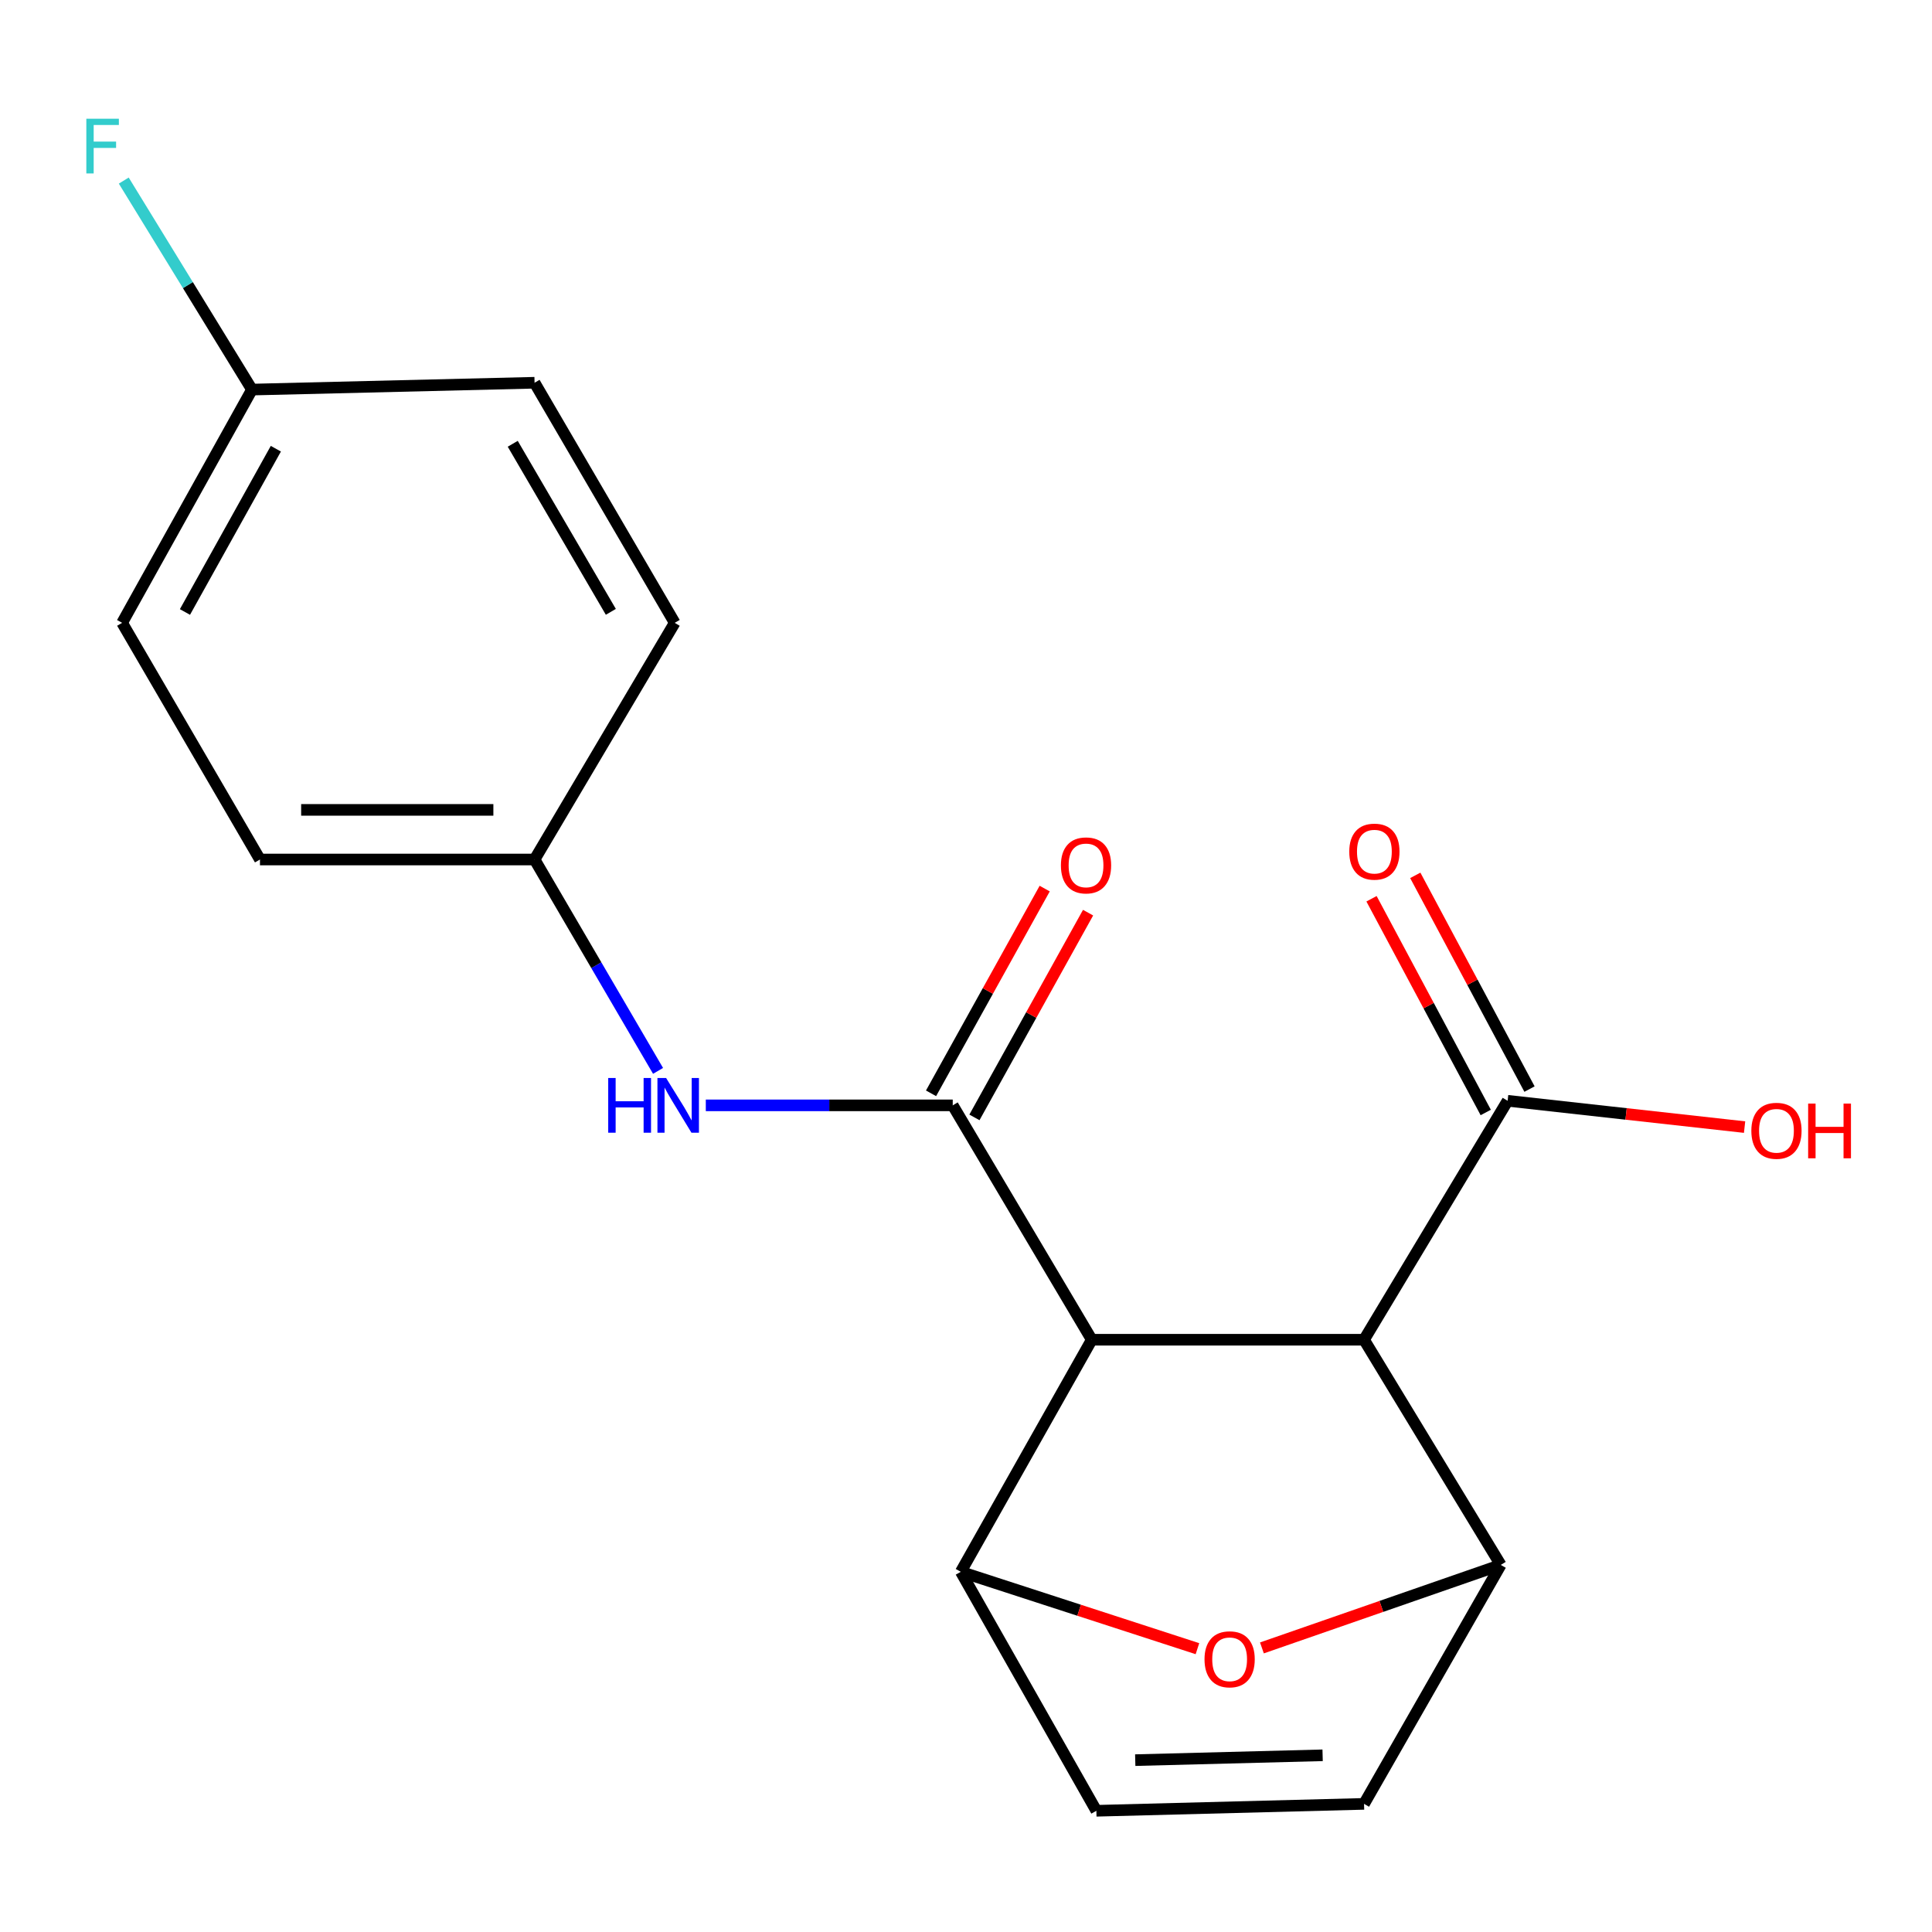 <?xml version='1.0' encoding='iso-8859-1'?>
<svg version='1.1' baseProfile='full'
              xmlns='http://www.w3.org/2000/svg'
                      xmlns:rdkit='http://www.rdkit.org/xml'
                      xmlns:xlink='http://www.w3.org/1999/xlink'
                  xml:space='preserve'
width='1000px' height='1000px' viewBox='0 0 1000 1000'>
<!-- END OF HEADER -->
<rect style='opacity:1.0;fill:#FFFFFF;stroke:none' width='1000' height='1000' x='0' y='0'> </rect>
<path class='bond-0' d='M 565.095,693.445 L 706.03,693.445' style='fill:none;fill-rule:evenodd;stroke:#000000;stroke-width:6px;stroke-linecap:butt;stroke-linejoin:miter;stroke-opacity:1' />
<path class='bond-1' d='M 565.095,693.445 L 493.136,572.13' style='fill:none;fill-rule:evenodd;stroke:#000000;stroke-width:6px;stroke-linecap:butt;stroke-linejoin:miter;stroke-opacity:1' />
<path class='bond-2' d='M 565.095,693.445 L 497.303,813.562' style='fill:none;fill-rule:evenodd;stroke:#000000;stroke-width:6px;stroke-linecap:butt;stroke-linejoin:miter;stroke-opacity:1' />
<path class='bond-3' d='M 706.03,693.445 L 776.79,809.995' style='fill:none;fill-rule:evenodd;stroke:#000000;stroke-width:6px;stroke-linecap:butt;stroke-linejoin:miter;stroke-opacity:1' />
<path class='bond-5' d='M 706.03,693.445 L 780.343,569.762' style='fill:none;fill-rule:evenodd;stroke:#000000;stroke-width:6px;stroke-linecap:butt;stroke-linejoin:miter;stroke-opacity:1' />
<path class='bond-8' d='M 493.136,572.13 L 429.23,572.13' style='fill:none;fill-rule:evenodd;stroke:#000000;stroke-width:6px;stroke-linecap:butt;stroke-linejoin:miter;stroke-opacity:1' />
<path class='bond-8' d='M 429.23,572.13 L 365.324,572.13' style='fill:none;fill-rule:evenodd;stroke:#0000FF;stroke-width:6px;stroke-linecap:butt;stroke-linejoin:miter;stroke-opacity:1' />
<path class='bond-9' d='M 504.364,578.363 L 533.777,525.378' style='fill:none;fill-rule:evenodd;stroke:#000000;stroke-width:6px;stroke-linecap:butt;stroke-linejoin:miter;stroke-opacity:1' />
<path class='bond-9' d='M 533.777,525.378 L 563.189,472.394' style='fill:none;fill-rule:evenodd;stroke:#FF0000;stroke-width:6px;stroke-linecap:butt;stroke-linejoin:miter;stroke-opacity:1' />
<path class='bond-9' d='M 481.908,565.897 L 511.32,512.913' style='fill:none;fill-rule:evenodd;stroke:#000000;stroke-width:6px;stroke-linecap:butt;stroke-linejoin:miter;stroke-opacity:1' />
<path class='bond-9' d='M 511.32,512.913 L 540.733,459.928' style='fill:none;fill-rule:evenodd;stroke:#FF0000;stroke-width:6px;stroke-linecap:butt;stroke-linejoin:miter;stroke-opacity:1' />
<path class='bond-4' d='M 497.303,813.562 L 558.55,833.458' style='fill:none;fill-rule:evenodd;stroke:#000000;stroke-width:6px;stroke-linecap:butt;stroke-linejoin:miter;stroke-opacity:1' />
<path class='bond-4' d='M 558.55,833.458 L 619.796,853.355' style='fill:none;fill-rule:evenodd;stroke:#FF0000;stroke-width:6px;stroke-linecap:butt;stroke-linejoin:miter;stroke-opacity:1' />
<path class='bond-6' d='M 497.303,813.562 L 567.478,937.26' style='fill:none;fill-rule:evenodd;stroke:#000000;stroke-width:6px;stroke-linecap:butt;stroke-linejoin:miter;stroke-opacity:1' />
<path class='bond-19' d='M 776.79,809.995 L 714.979,831.476' style='fill:none;fill-rule:evenodd;stroke:#000000;stroke-width:6px;stroke-linecap:butt;stroke-linejoin:miter;stroke-opacity:1' />
<path class='bond-19' d='M 714.979,831.476 L 653.168,852.957' style='fill:none;fill-rule:evenodd;stroke:#FF0000;stroke-width:6px;stroke-linecap:butt;stroke-linejoin:miter;stroke-opacity:1' />
<path class='bond-20' d='M 776.79,809.995 L 706.03,933.679' style='fill:none;fill-rule:evenodd;stroke:#000000;stroke-width:6px;stroke-linecap:butt;stroke-linejoin:miter;stroke-opacity:1' />
<path class='bond-10' d='M 791.669,563.708 L 762.11,508.4' style='fill:none;fill-rule:evenodd;stroke:#000000;stroke-width:6px;stroke-linecap:butt;stroke-linejoin:miter;stroke-opacity:1' />
<path class='bond-10' d='M 762.11,508.4 L 732.55,453.091' style='fill:none;fill-rule:evenodd;stroke:#FF0000;stroke-width:6px;stroke-linecap:butt;stroke-linejoin:miter;stroke-opacity:1' />
<path class='bond-10' d='M 769.017,575.815 L 739.457,520.506' style='fill:none;fill-rule:evenodd;stroke:#000000;stroke-width:6px;stroke-linecap:butt;stroke-linejoin:miter;stroke-opacity:1' />
<path class='bond-10' d='M 739.457,520.506 L 709.898,465.198' style='fill:none;fill-rule:evenodd;stroke:#FF0000;stroke-width:6px;stroke-linecap:butt;stroke-linejoin:miter;stroke-opacity:1' />
<path class='bond-12' d='M 780.343,569.762 L 841.669,576.572' style='fill:none;fill-rule:evenodd;stroke:#000000;stroke-width:6px;stroke-linecap:butt;stroke-linejoin:miter;stroke-opacity:1' />
<path class='bond-12' d='M 841.669,576.572 L 902.994,583.383' style='fill:none;fill-rule:evenodd;stroke:#FF0000;stroke-width:6px;stroke-linecap:butt;stroke-linejoin:miter;stroke-opacity:1' />
<path class='bond-7' d='M 567.478,937.26 L 706.03,933.679' style='fill:none;fill-rule:evenodd;stroke:#000000;stroke-width:6px;stroke-linecap:butt;stroke-linejoin:miter;stroke-opacity:1' />
<path class='bond-7' d='M 587.597,911.047 L 684.583,908.54' style='fill:none;fill-rule:evenodd;stroke:#000000;stroke-width:6px;stroke-linecap:butt;stroke-linejoin:miter;stroke-opacity:1' />
<path class='bond-11' d='M 340.606,554.286 L 308.648,499.583' style='fill:none;fill-rule:evenodd;stroke:#0000FF;stroke-width:6px;stroke-linecap:butt;stroke-linejoin:miter;stroke-opacity:1' />
<path class='bond-11' d='M 308.648,499.583 L 276.69,444.879' style='fill:none;fill-rule:evenodd;stroke:#000000;stroke-width:6px;stroke-linecap:butt;stroke-linejoin:miter;stroke-opacity:1' />
<path class='bond-15' d='M 276.69,444.879 L 349.233,322.38' style='fill:none;fill-rule:evenodd;stroke:#000000;stroke-width:6px;stroke-linecap:butt;stroke-linejoin:miter;stroke-opacity:1' />
<path class='bond-16' d='M 276.69,444.879 L 134.556,444.879' style='fill:none;fill-rule:evenodd;stroke:#000000;stroke-width:6px;stroke-linecap:butt;stroke-linejoin:miter;stroke-opacity:1' />
<path class='bond-16' d='M 255.369,419.195 L 155.876,419.195' style='fill:none;fill-rule:evenodd;stroke:#000000;stroke-width:6px;stroke-linecap:butt;stroke-linejoin:miter;stroke-opacity:1' />
<path class='bond-13' d='M 130.418,201.65 L 63.211,322.38' style='fill:none;fill-rule:evenodd;stroke:#000000;stroke-width:6px;stroke-linecap:butt;stroke-linejoin:miter;stroke-opacity:1' />
<path class='bond-13' d='M 142.778,232.252 L 95.733,316.763' style='fill:none;fill-rule:evenodd;stroke:#000000;stroke-width:6px;stroke-linecap:butt;stroke-linejoin:miter;stroke-opacity:1' />
<path class='bond-14' d='M 130.418,201.65 L 97.24,147.559' style='fill:none;fill-rule:evenodd;stroke:#000000;stroke-width:6px;stroke-linecap:butt;stroke-linejoin:miter;stroke-opacity:1' />
<path class='bond-14' d='M 97.24,147.559 L 64.061,93.468' style='fill:none;fill-rule:evenodd;stroke:#33CCCC;stroke-width:6px;stroke-linecap:butt;stroke-linejoin:miter;stroke-opacity:1' />
<path class='bond-21' d='M 130.418,201.65 L 276.69,198.111' style='fill:none;fill-rule:evenodd;stroke:#000000;stroke-width:6px;stroke-linecap:butt;stroke-linejoin:miter;stroke-opacity:1' />
<path class='bond-18' d='M 349.233,322.38 L 276.69,198.111' style='fill:none;fill-rule:evenodd;stroke:#000000;stroke-width:6px;stroke-linecap:butt;stroke-linejoin:miter;stroke-opacity:1' />
<path class='bond-18' d='M 316.17,316.688 L 265.39,229.7' style='fill:none;fill-rule:evenodd;stroke:#000000;stroke-width:6px;stroke-linecap:butt;stroke-linejoin:miter;stroke-opacity:1' />
<path class='bond-17' d='M 134.556,444.879 L 63.211,322.38' style='fill:none;fill-rule:evenodd;stroke:#000000;stroke-width:6px;stroke-linecap:butt;stroke-linejoin:miter;stroke-opacity:1' />
<path  class='atom-5' d='M 623.454 858.846
Q 623.454 852.046, 626.814 848.246
Q 630.174 844.446, 636.454 844.446
Q 642.734 844.446, 646.094 848.246
Q 649.454 852.046, 649.454 858.846
Q 649.454 865.726, 646.054 869.646
Q 642.654 873.526, 636.454 873.526
Q 630.214 873.526, 626.814 869.646
Q 623.454 865.766, 623.454 858.846
M 636.454 870.326
Q 640.774 870.326, 643.094 867.446
Q 645.454 864.526, 645.454 858.846
Q 645.454 853.286, 643.094 850.486
Q 640.774 847.646, 636.454 847.646
Q 632.134 847.646, 629.774 850.446
Q 627.454 853.246, 627.454 858.846
Q 627.454 864.566, 629.774 867.446
Q 632.134 870.326, 636.454 870.326
' fill='#FF0000'/>
<path  class='atom-9' d='M 314.811 557.97
L 318.651 557.97
L 318.651 570.01
L 333.131 570.01
L 333.131 557.97
L 336.971 557.97
L 336.971 586.29
L 333.131 586.29
L 333.131 573.21
L 318.651 573.21
L 318.651 586.29
L 314.811 586.29
L 314.811 557.97
' fill='#0000FF'/>
<path  class='atom-9' d='M 344.771 557.97
L 354.051 572.97
Q 354.971 574.45, 356.451 577.13
Q 357.931 579.81, 358.011 579.97
L 358.011 557.97
L 361.771 557.97
L 361.771 586.29
L 357.891 586.29
L 347.931 569.89
Q 346.771 567.97, 345.531 565.77
Q 344.331 563.57, 343.971 562.89
L 343.971 586.29
L 340.291 586.29
L 340.291 557.97
L 344.771 557.97
' fill='#0000FF'/>
<path  class='atom-10' d='M 549.127 447.927
Q 549.127 441.127, 552.487 437.327
Q 555.847 433.527, 562.127 433.527
Q 568.407 433.527, 571.767 437.327
Q 575.127 441.127, 575.127 447.927
Q 575.127 454.807, 571.727 458.727
Q 568.327 462.607, 562.127 462.607
Q 555.887 462.607, 552.487 458.727
Q 549.127 454.847, 549.127 447.927
M 562.127 459.407
Q 566.447 459.407, 568.767 456.527
Q 571.127 453.607, 571.127 447.927
Q 571.127 442.367, 568.767 439.567
Q 566.447 436.727, 562.127 436.727
Q 557.807 436.727, 555.447 439.527
Q 553.127 442.327, 553.127 447.927
Q 553.127 453.647, 555.447 456.527
Q 557.807 459.407, 562.127 459.407
' fill='#FF0000'/>
<path  class='atom-11' d='M 698.381 440.807
Q 698.381 434.007, 701.741 430.207
Q 705.101 426.407, 711.381 426.407
Q 717.661 426.407, 721.021 430.207
Q 724.381 434.007, 724.381 440.807
Q 724.381 447.687, 720.981 451.607
Q 717.581 455.487, 711.381 455.487
Q 705.141 455.487, 701.741 451.607
Q 698.381 447.727, 698.381 440.807
M 711.381 452.287
Q 715.701 452.287, 718.021 449.407
Q 720.381 446.487, 720.381 440.807
Q 720.381 435.247, 718.021 432.447
Q 715.701 429.607, 711.381 429.607
Q 707.061 429.607, 704.701 432.407
Q 702.381 435.207, 702.381 440.807
Q 702.381 446.527, 704.701 449.407
Q 707.061 452.287, 711.381 452.287
' fill='#FF0000'/>
<path  class='atom-13' d='M 906.494 585.295
Q 906.494 578.495, 909.854 574.695
Q 913.214 570.895, 919.494 570.895
Q 925.774 570.895, 929.134 574.695
Q 932.494 578.495, 932.494 585.295
Q 932.494 592.175, 929.094 596.095
Q 925.694 599.975, 919.494 599.975
Q 913.254 599.975, 909.854 596.095
Q 906.494 592.215, 906.494 585.295
M 919.494 596.775
Q 923.814 596.775, 926.134 593.895
Q 928.494 590.975, 928.494 585.295
Q 928.494 579.735, 926.134 576.935
Q 923.814 574.095, 919.494 574.095
Q 915.174 574.095, 912.814 576.895
Q 910.494 579.695, 910.494 585.295
Q 910.494 591.015, 912.814 593.895
Q 915.174 596.775, 919.494 596.775
' fill='#FF0000'/>
<path  class='atom-13' d='M 935.894 571.215
L 939.734 571.215
L 939.734 583.255
L 954.214 583.255
L 954.214 571.215
L 958.054 571.215
L 958.054 599.535
L 954.214 599.535
L 954.214 586.455
L 939.734 586.455
L 939.734 599.535
L 935.894 599.535
L 935.894 571.215
' fill='#FF0000'/>
<path  class='atom-15' d='M 44.688 61.451
L 61.528 61.451
L 61.528 64.691
L 48.488 64.691
L 48.488 73.291
L 60.088 73.291
L 60.088 76.571
L 48.488 76.571
L 48.488 89.771
L 44.688 89.771
L 44.688 61.451
' fill='#33CCCC'/>
</svg>
